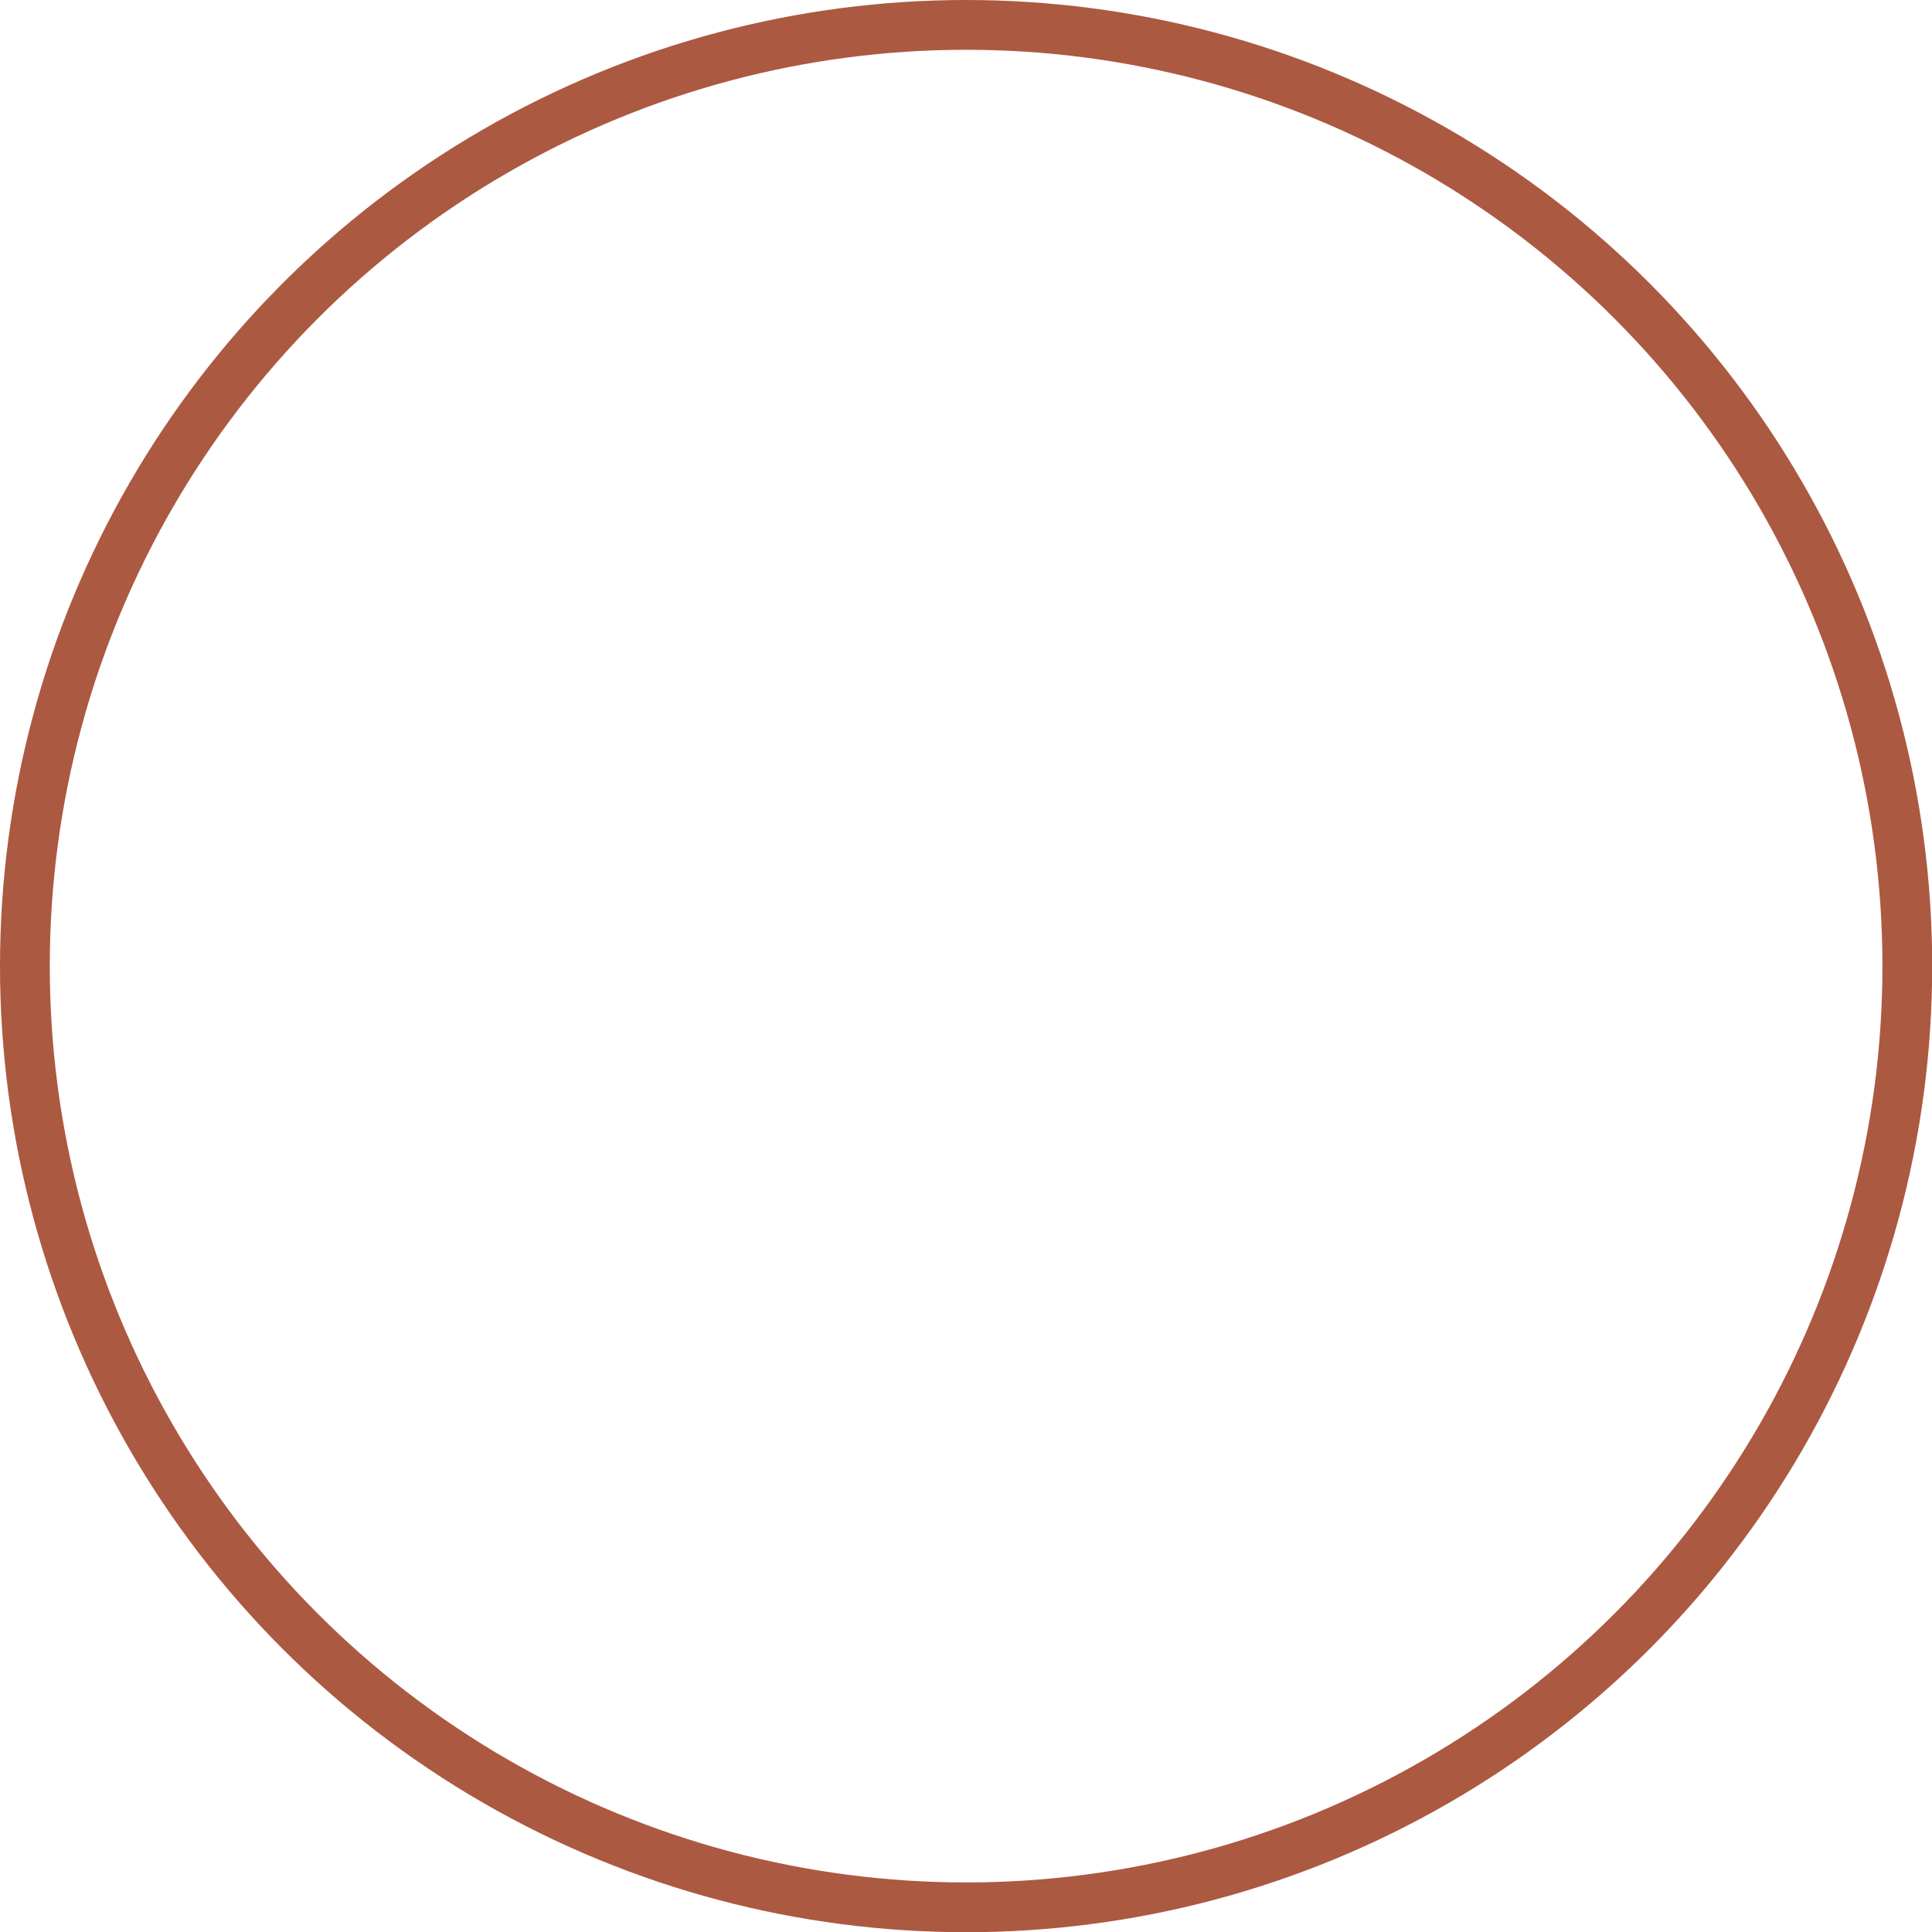 <?xml version="1.0" encoding="UTF-8"?> <svg xmlns="http://www.w3.org/2000/svg" viewBox="0 0 93.15 93.15"> <defs> <style>.cls-1{fill:none;stroke:#ac5941;stroke-miterlimit:10;stroke-width:2.4px;}</style> </defs> <g id="Слой_2" data-name="Слой 2"> <g id="Слой_1-2" data-name="Слой 1"> <circle class="cls-1" cx="46.58" cy="46.58" r="45.38"></circle> </g> </g> </svg> 
